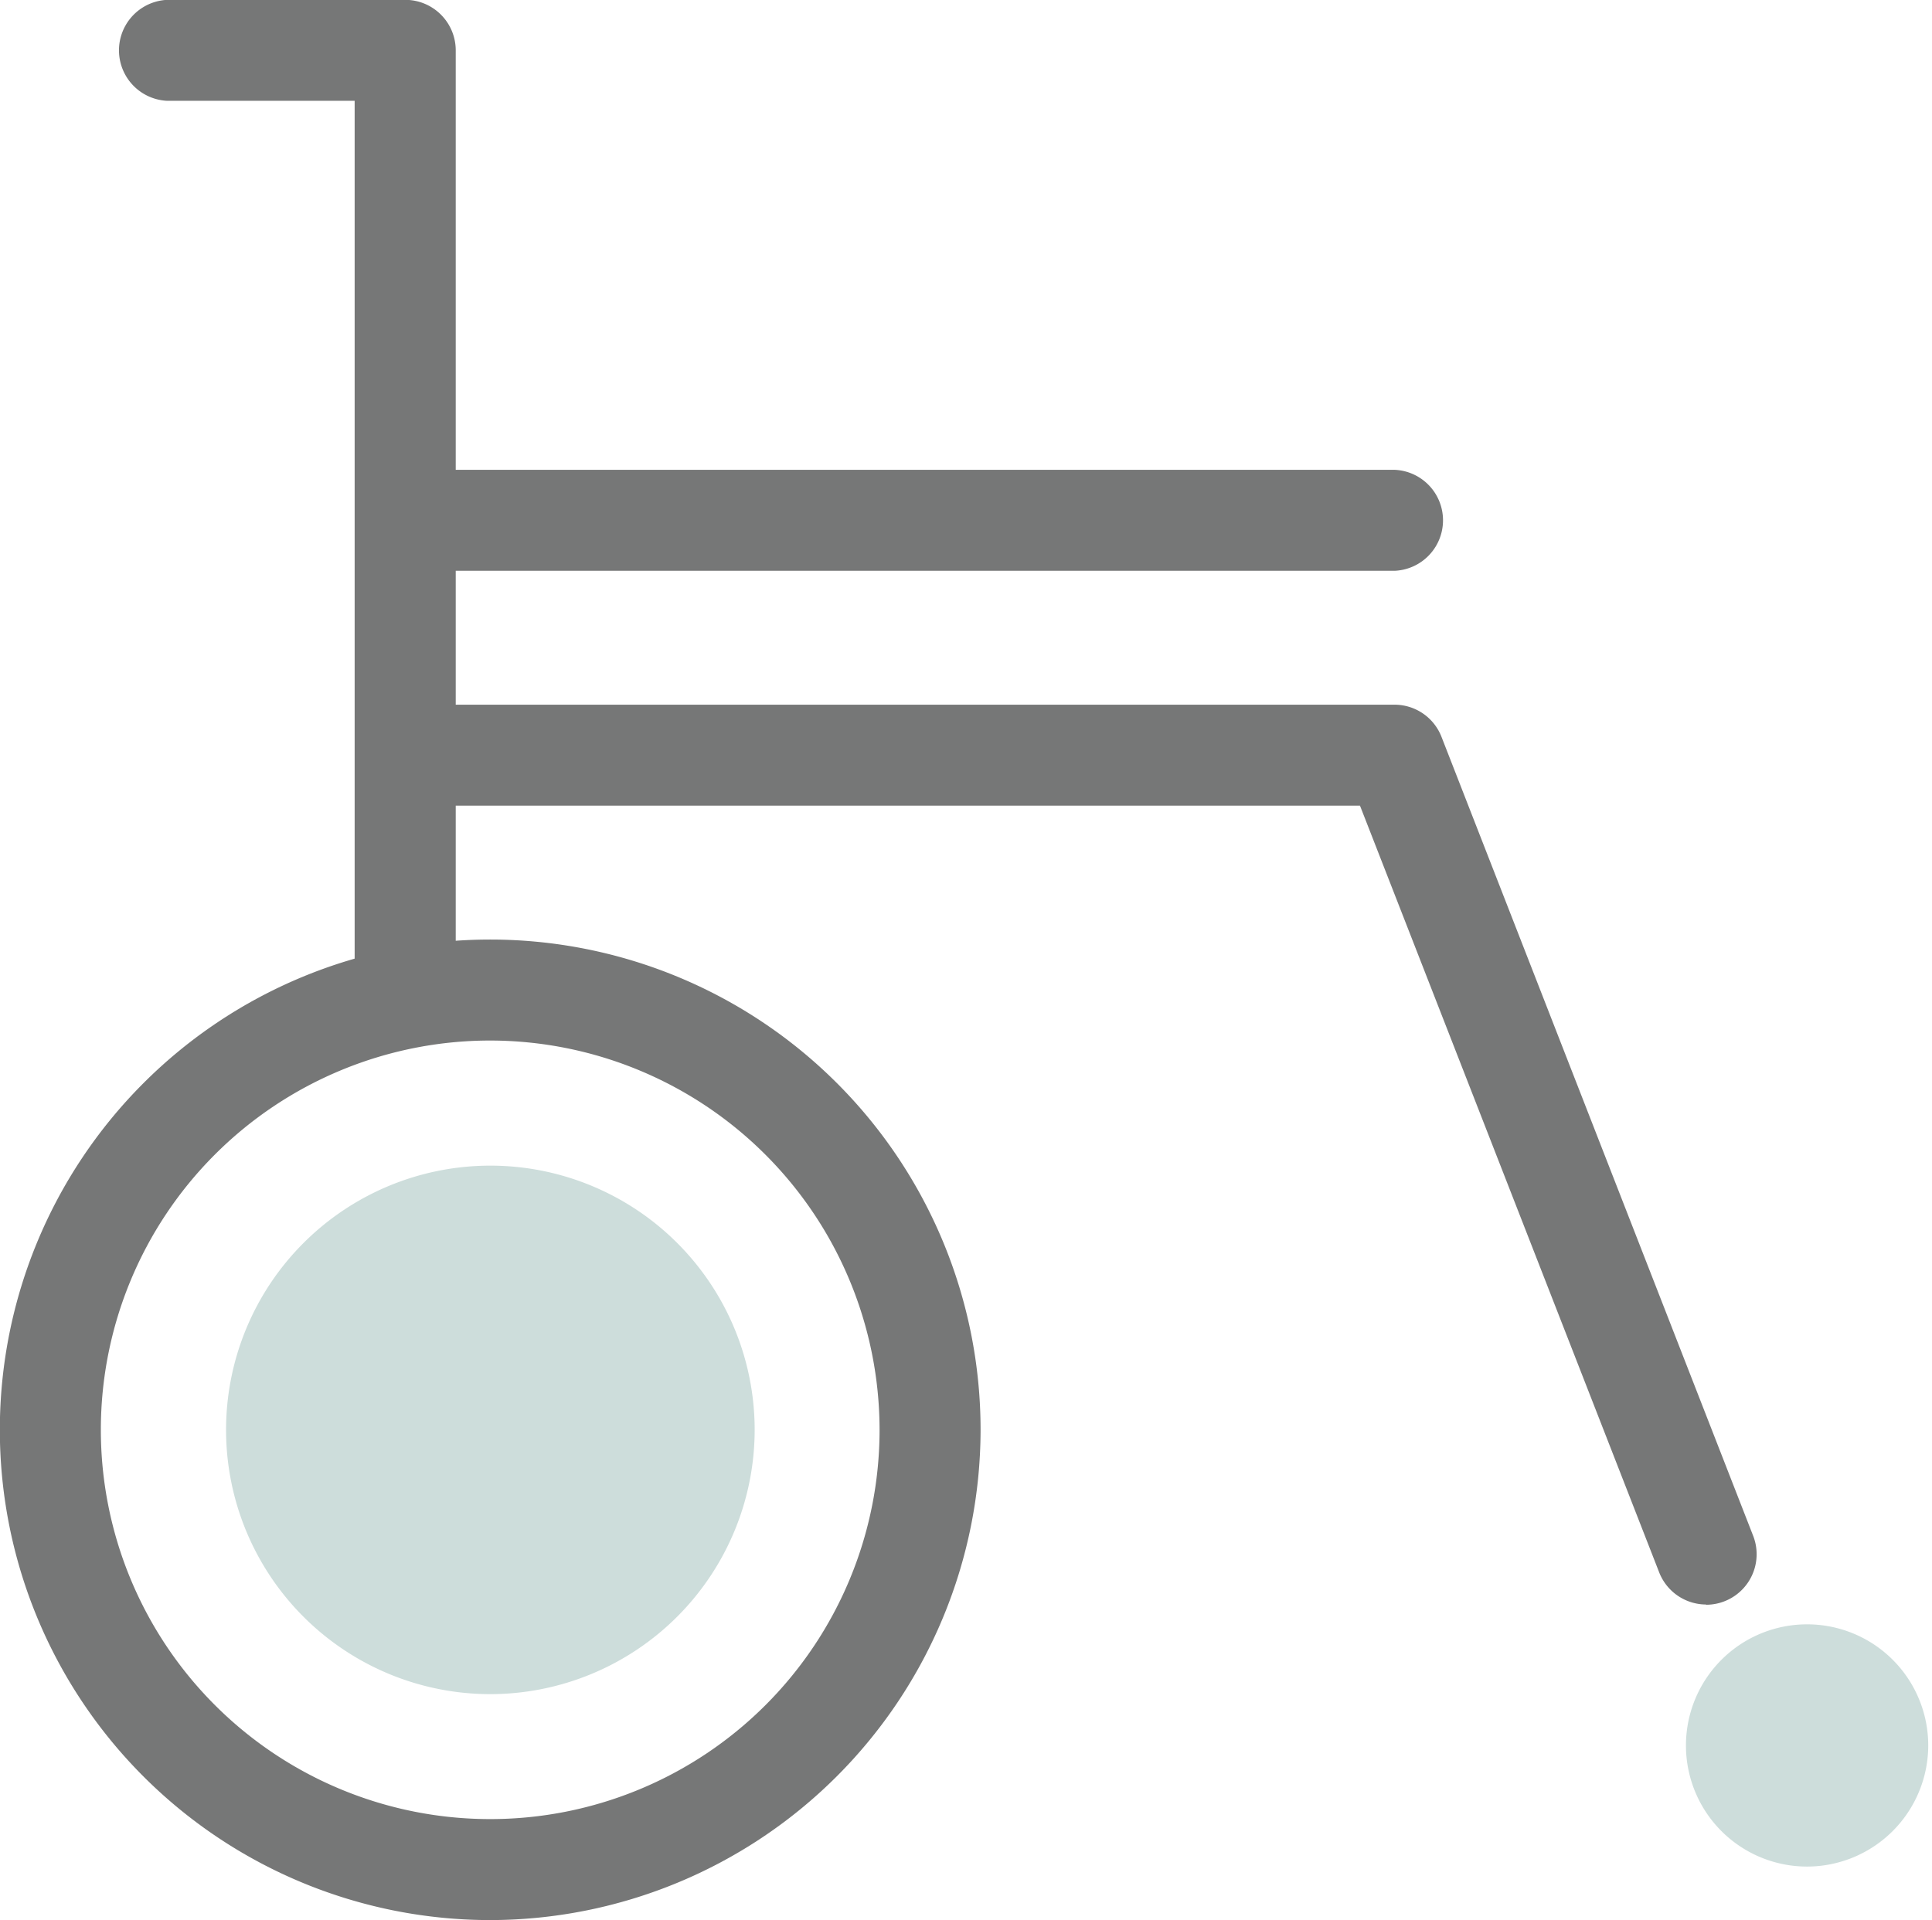 <svg xmlns="http://www.w3.org/2000/svg" width="24.656" height="24.51" viewBox="0 0 24.656 24.51"><defs><style>.a{fill:#767777;}.b{fill:#cddddb;}</style></defs><g transform="translate(0 11.993)"><path class="a" d="M3331.6,1918.714a6.258,6.258,0,1,1,6.258-6.258A6.265,6.265,0,0,1,3331.6,1918.714Zm0-11.227a4.969,4.969,0,1,0,4.969,4.969A4.974,4.974,0,0,0,3331.6,1907.487Z" transform="translate(-3325.344 -1906.198)"/></g><g transform="translate(21.472 20.689)"><ellipse class="b" cx="1.218" cy="1.218" rx="1.218" ry="1.218" transform="translate(0 0.932) rotate(-22.5)"/><path class="b" d="M3676.191,2051.184a1.546,1.546,0,1,1,1.545-1.546A1.548,1.548,0,0,1,3676.191,2051.184Zm0-2.437a.891.891,0,1,0,.891.891A.892.892,0,0,0,3676.191,2048.748Z" transform="translate(-3674.6 -2048.047)"/></g><g transform="translate(1.494 0)"><path class="a" d="M3353.271,1724.8a.645.645,0,0,1-.645-.645V1712.8h-2.388a.645.645,0,0,1,0-1.289h3.033a.645.645,0,0,1,.645.645v11.993A.645.645,0,0,1,3353.271,1724.8Z" transform="translate(-3349.594 -1711.513)"/></g><g transform="translate(4.526 5.997)"><path class="a" d="M3412.091,1810.144h-12.626a.645.645,0,0,1,0-1.289h12.626a.645.645,0,0,1,0,1.289Z" transform="translate(-3398.821 -1808.855)"/></g><g transform="translate(4.526 8.995)"><path class="a" d="M3416.069,1869.012a.645.645,0,0,1-.6-.411l-3.818-9.786h-12.186a.645.645,0,0,1,0-1.289h12.626a.644.644,0,0,1,.6.41l3.978,10.2a.645.645,0,0,1-.6.879Z" transform="translate(-3398.821 -1857.526)"/></g><g transform="translate(2.595 14.588)"><ellipse class="b" cx="3.045" cy="3.045" rx="3.045" ry="3.045" transform="matrix(0.23, -0.973, 0.973, 0.23, 0, 5.928)"/><path class="b" d="M3375.553,1959.78a3.373,3.373,0,1,1,3.373-3.373A3.376,3.376,0,0,1,3375.553,1959.78Zm0-6.091a2.718,2.718,0,1,0,2.718,2.718A2.721,2.721,0,0,0,3375.553,1953.689Z" transform="translate(-3371.89 -1952.743)"/></g></svg>